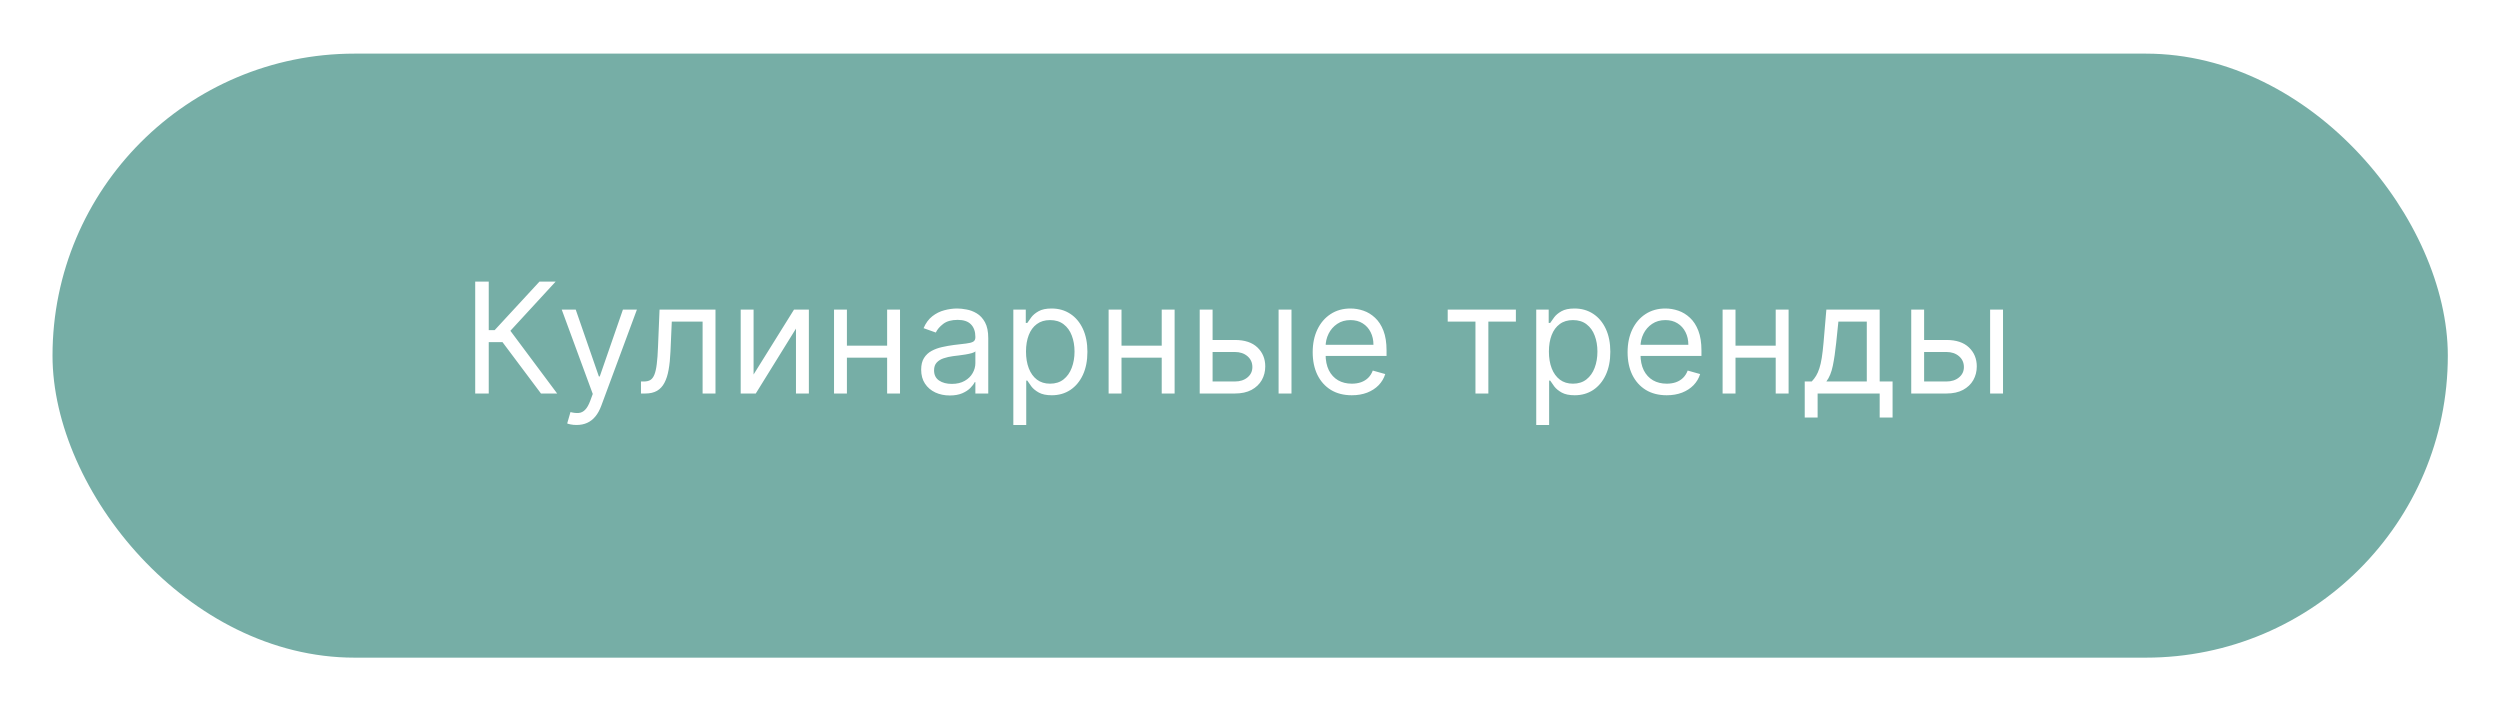 <?xml version="1.0" encoding="UTF-8"?> <svg xmlns="http://www.w3.org/2000/svg" width="195" height="56" viewBox="0 0 195 56" fill="none"><g filter="url(#filter0_d_582_90)"><rect x="4.096" y="0.183" width="186.834" height="47.114" rx="23.557" fill="#76AEA6"></rect><path d="M42.196 26.694L39.196 22.688H38.122V26.694H37.066V17.967H38.122V21.751H38.583L42.077 17.967H43.338L39.81 21.802L43.458 26.694H42.196ZM44.974 29.148C44.804 29.148 44.652 29.134 44.518 29.106C44.385 29.08 44.292 29.055 44.241 29.029L44.497 28.143C44.741 28.205 44.957 28.228 45.145 28.211C45.332 28.194 45.498 28.11 45.643 27.959C45.791 27.812 45.926 27.572 46.048 27.239L46.236 26.728L43.815 20.148H44.906L46.713 25.364H46.781L48.588 20.148H49.679L46.9 27.648C46.775 27.986 46.621 28.266 46.436 28.488C46.251 28.712 46.037 28.878 45.792 28.986C45.551 29.094 45.278 29.148 44.974 29.148ZM49.996 26.694V25.756H50.234C50.431 25.756 50.594 25.718 50.725 25.641C50.855 25.562 50.96 25.424 51.04 25.228C51.122 25.029 51.185 24.753 51.227 24.401C51.273 24.046 51.306 23.594 51.325 23.046L51.445 20.148H55.808V26.694H54.803V21.086H52.399L52.297 23.421C52.274 23.958 52.226 24.431 52.152 24.84C52.081 25.246 51.972 25.587 51.824 25.863C51.679 26.138 51.486 26.346 51.245 26.485C51.003 26.624 50.7 26.694 50.337 26.694H49.996ZM58.779 25.211L61.933 20.148H63.092V26.694H62.086V21.631L58.95 26.694H57.774V20.148H58.779V25.211ZM69.434 22.961V23.898H65.821V22.961H69.434ZM66.059 20.148V26.694H65.054V20.148H66.059ZM70.201 20.148V26.694H69.196V20.148H70.201ZM74.084 26.847C73.669 26.847 73.293 26.769 72.955 26.613C72.617 26.454 72.349 26.225 72.15 25.927C71.951 25.626 71.851 25.262 71.851 24.836C71.851 24.461 71.925 24.157 72.073 23.924C72.221 23.688 72.418 23.503 72.665 23.37C72.912 23.236 73.185 23.137 73.483 23.072C73.784 23.003 74.087 22.95 74.391 22.91C74.789 22.859 75.111 22.82 75.358 22.795C75.608 22.766 75.79 22.719 75.904 22.654C76.02 22.589 76.079 22.475 76.079 22.313V22.279C76.079 21.859 75.963 21.532 75.733 21.299C75.506 21.066 75.161 20.95 74.698 20.95C74.218 20.95 73.841 21.055 73.569 21.265C73.296 21.475 73.104 21.7 72.993 21.938L72.039 21.597C72.209 21.2 72.436 20.89 72.721 20.668C73.007 20.444 73.32 20.288 73.658 20.2C73.999 20.109 74.334 20.063 74.664 20.063C74.874 20.063 75.115 20.089 75.388 20.14C75.664 20.188 75.929 20.289 76.185 20.442C76.444 20.596 76.658 20.827 76.829 21.137C76.999 21.447 77.084 21.861 77.084 22.381V26.694H76.079V25.808H76.027C75.959 25.95 75.846 26.102 75.686 26.263C75.527 26.425 75.316 26.563 75.052 26.677C74.787 26.79 74.465 26.847 74.084 26.847ZM74.238 25.944C74.635 25.944 74.971 25.866 75.243 25.709C75.519 25.553 75.726 25.352 75.865 25.104C76.007 24.857 76.079 24.597 76.079 24.325V23.404C76.036 23.455 75.942 23.502 75.797 23.545C75.655 23.584 75.49 23.62 75.303 23.651C75.118 23.68 74.938 23.705 74.762 23.728C74.588 23.748 74.448 23.765 74.34 23.779C74.079 23.813 73.834 23.869 73.607 23.945C73.382 24.019 73.201 24.131 73.061 24.282C72.925 24.43 72.857 24.631 72.857 24.887C72.857 25.236 72.986 25.501 73.245 25.68C73.506 25.856 73.837 25.944 74.238 25.944ZM79.04 29.148V20.148H80.011V21.188H80.131C80.205 21.075 80.307 20.93 80.438 20.753C80.571 20.575 80.761 20.415 81.009 20.276C81.259 20.134 81.597 20.063 82.023 20.063C82.574 20.063 83.06 20.201 83.48 20.477C83.901 20.752 84.229 21.143 84.465 21.648C84.7 22.154 84.818 22.751 84.818 23.438C84.818 24.131 84.7 24.732 84.465 25.241C84.229 25.746 83.902 26.138 83.484 26.417C83.067 26.692 82.585 26.83 82.04 26.83C81.619 26.83 81.283 26.761 81.03 26.621C80.777 26.479 80.582 26.319 80.446 26.14C80.31 25.958 80.205 25.808 80.131 25.688H80.046V29.148H79.04ZM80.028 23.421C80.028 23.915 80.101 24.352 80.246 24.729C80.391 25.104 80.602 25.398 80.881 25.611C81.159 25.822 81.5 25.927 81.903 25.927C82.324 25.927 82.675 25.816 82.956 25.594C83.24 25.37 83.453 25.069 83.595 24.691C83.74 24.31 83.813 23.887 83.813 23.421C83.813 22.961 83.742 22.546 83.6 22.177C83.46 21.805 83.249 21.511 82.965 21.295C82.683 21.076 82.33 20.967 81.903 20.967C81.494 20.967 81.151 21.07 80.872 21.278C80.594 21.482 80.384 21.769 80.242 22.138C80.1 22.505 80.028 22.933 80.028 23.421ZM90.853 22.961V23.898H87.239V22.961H90.853ZM87.478 20.148V26.694H86.472V20.148H87.478ZM91.62 20.148V26.694H90.614V20.148H91.62ZM94.446 22.518H96.321C97.088 22.518 97.675 22.712 98.081 23.102C98.487 23.491 98.69 23.984 98.69 24.58C98.69 24.972 98.599 25.329 98.418 25.65C98.236 25.968 97.969 26.222 97.617 26.413C97.264 26.6 96.832 26.694 96.321 26.694H93.577V20.148H94.582V25.756H96.321C96.719 25.756 97.046 25.651 97.301 25.441C97.557 25.231 97.685 24.961 97.685 24.631C97.685 24.285 97.557 24.002 97.301 23.783C97.046 23.565 96.719 23.455 96.321 23.455H94.446V22.518ZM99.73 26.694V20.148H100.736V26.694H99.73ZM105.441 26.83C104.81 26.83 104.266 26.691 103.809 26.413C103.354 26.131 103.004 25.739 102.756 25.236C102.512 24.731 102.39 24.143 102.39 23.472C102.39 22.802 102.512 22.211 102.756 21.7C103.004 21.185 103.347 20.785 103.788 20.498C104.231 20.208 104.748 20.063 105.339 20.063C105.68 20.063 106.016 20.12 106.349 20.234C106.681 20.347 106.984 20.532 107.256 20.788C107.529 21.04 107.746 21.376 107.908 21.793C108.07 22.211 108.151 22.725 108.151 23.336V23.762H103.106V22.893H107.129C107.129 22.523 107.055 22.194 106.907 21.904C106.762 21.614 106.555 21.386 106.285 21.218C106.018 21.05 105.702 20.967 105.339 20.967C104.938 20.967 104.592 21.066 104.299 21.265C104.009 21.461 103.786 21.717 103.63 22.032C103.474 22.347 103.396 22.685 103.396 23.046V23.626C103.396 24.12 103.481 24.539 103.651 24.883C103.825 25.224 104.065 25.484 104.371 25.663C104.678 25.839 105.035 25.927 105.441 25.927C105.705 25.927 105.944 25.89 106.157 25.816C106.373 25.739 106.559 25.626 106.715 25.475C106.871 25.322 106.992 25.131 107.077 24.904L108.049 25.177C107.947 25.506 107.775 25.796 107.533 26.046C107.292 26.293 106.994 26.486 106.638 26.626C106.283 26.762 105.884 26.83 105.441 26.83ZM112.921 21.086V20.148H118.239V21.086H116.092V26.694H115.086V21.086H112.921ZM119.826 29.148V20.148H120.798V21.188H120.917C120.991 21.075 121.093 20.93 121.224 20.753C121.357 20.575 121.548 20.415 121.795 20.276C122.045 20.134 122.383 20.063 122.809 20.063C123.36 20.063 123.846 20.201 124.267 20.477C124.687 20.752 125.015 21.143 125.251 21.648C125.487 22.154 125.605 22.751 125.605 23.438C125.605 24.131 125.487 24.732 125.251 25.241C125.015 25.746 124.688 26.138 124.271 26.417C123.853 26.692 123.372 26.83 122.826 26.83C122.406 26.83 122.069 26.761 121.816 26.621C121.563 26.479 121.369 26.319 121.232 26.14C121.096 25.958 120.991 25.808 120.917 25.688H120.832V29.148H119.826ZM120.815 23.421C120.815 23.915 120.887 24.352 121.032 24.729C121.177 25.104 121.389 25.398 121.667 25.611C121.946 25.822 122.286 25.927 122.69 25.927C123.11 25.927 123.461 25.816 123.742 25.594C124.027 25.37 124.24 25.069 124.382 24.691C124.527 24.31 124.599 23.887 124.599 23.421C124.599 22.961 124.528 22.546 124.386 22.177C124.247 21.805 124.035 21.511 123.751 21.295C123.47 21.076 123.116 20.967 122.69 20.967C122.281 20.967 121.937 21.07 121.659 21.278C121.38 21.482 121.17 21.769 121.028 22.138C120.886 22.505 120.815 22.933 120.815 23.421ZM130.003 26.83C129.372 26.83 128.828 26.691 128.371 26.413C127.916 26.131 127.566 25.739 127.318 25.236C127.074 24.731 126.952 24.143 126.952 23.472C126.952 22.802 127.074 22.211 127.318 21.7C127.566 21.185 127.909 20.785 128.35 20.498C128.793 20.208 129.31 20.063 129.901 20.063C130.242 20.063 130.578 20.12 130.911 20.234C131.243 20.347 131.546 20.532 131.818 20.788C132.091 21.04 132.308 21.376 132.47 21.793C132.632 22.211 132.713 22.725 132.713 23.336V23.762H127.668V22.893H131.691C131.691 22.523 131.617 22.194 131.469 21.904C131.324 21.614 131.117 21.386 130.847 21.218C130.58 21.05 130.264 20.967 129.901 20.967C129.5 20.967 129.154 21.066 128.861 21.265C128.571 21.461 128.348 21.717 128.192 22.032C128.036 22.347 127.958 22.685 127.958 23.046V23.626C127.958 24.12 128.043 24.539 128.213 24.883C128.387 25.224 128.627 25.484 128.933 25.663C129.24 25.839 129.597 25.927 130.003 25.927C130.267 25.927 130.506 25.89 130.719 25.816C130.935 25.739 131.121 25.626 131.277 25.475C131.433 25.322 131.554 25.131 131.639 24.904L132.611 25.177C132.509 25.506 132.337 25.796 132.095 26.046C131.854 26.293 131.556 26.486 131.2 26.626C130.845 26.762 130.446 26.83 130.003 26.83ZM138.744 22.961V23.898H135.13V22.961H138.744ZM135.369 20.148V26.694H134.363V20.148H135.369ZM139.511 20.148V26.694H138.505V20.148H139.511ZM140.769 28.569V25.756H141.314C141.448 25.617 141.563 25.467 141.659 25.305C141.756 25.143 141.84 24.951 141.911 24.729C141.985 24.505 142.047 24.232 142.098 23.911C142.149 23.587 142.195 23.197 142.235 22.739L142.456 20.148H146.615V25.756H147.621V28.569H146.615V26.694H141.774V28.569H140.769ZM142.456 25.756H145.61V21.086H143.394L143.223 22.739C143.152 23.424 143.064 24.022 142.959 24.533C142.854 25.045 142.686 25.452 142.456 25.756ZM149.945 22.518H151.82C152.587 22.518 153.174 22.712 153.58 23.102C153.986 23.491 154.189 23.984 154.189 24.58C154.189 24.972 154.098 25.329 153.917 25.65C153.735 25.968 153.468 26.222 153.116 26.413C152.763 26.6 152.331 26.694 151.82 26.694H149.076V20.148H150.081V25.756H151.82C152.218 25.756 152.545 25.651 152.8 25.441C153.056 25.231 153.184 24.961 153.184 24.631C153.184 24.285 153.056 24.002 152.8 23.783C152.545 23.565 152.218 23.455 151.82 23.455H149.945V22.518ZM155.229 26.694V20.148H156.235V26.694H155.229Z" fill="white"></path></g><defs><filter id="filter0_d_582_90" x="0.096" y="0.183" width="194.834" height="55.114" filterUnits="userSpaceOnUse" color-interpolation-filters="sRGB"><feFlood flood-opacity="0" result="BackgroundImageFix"></feFlood><feColorMatrix in="SourceAlpha" type="matrix" values="0 0 0 0 0 0 0 0 0 0 0 0 0 0 0 0 0 0 127 0" result="hardAlpha"></feColorMatrix><feOffset dy="4"></feOffset><feGaussianBlur stdDeviation="2"></feGaussianBlur><feComposite in2="hardAlpha" operator="out"></feComposite><feColorMatrix type="matrix" values="0 0 0 0 0 0 0 0 0 0 0 0 0 0 0 0 0 0 0.25 0"></feColorMatrix><feBlend mode="normal" in2="BackgroundImageFix" result="effect1_dropShadow_582_90"></feBlend><feBlend mode="normal" in="SourceGraphic" in2="effect1_dropShadow_582_90" result="shape"></feBlend></filter></defs></svg> 